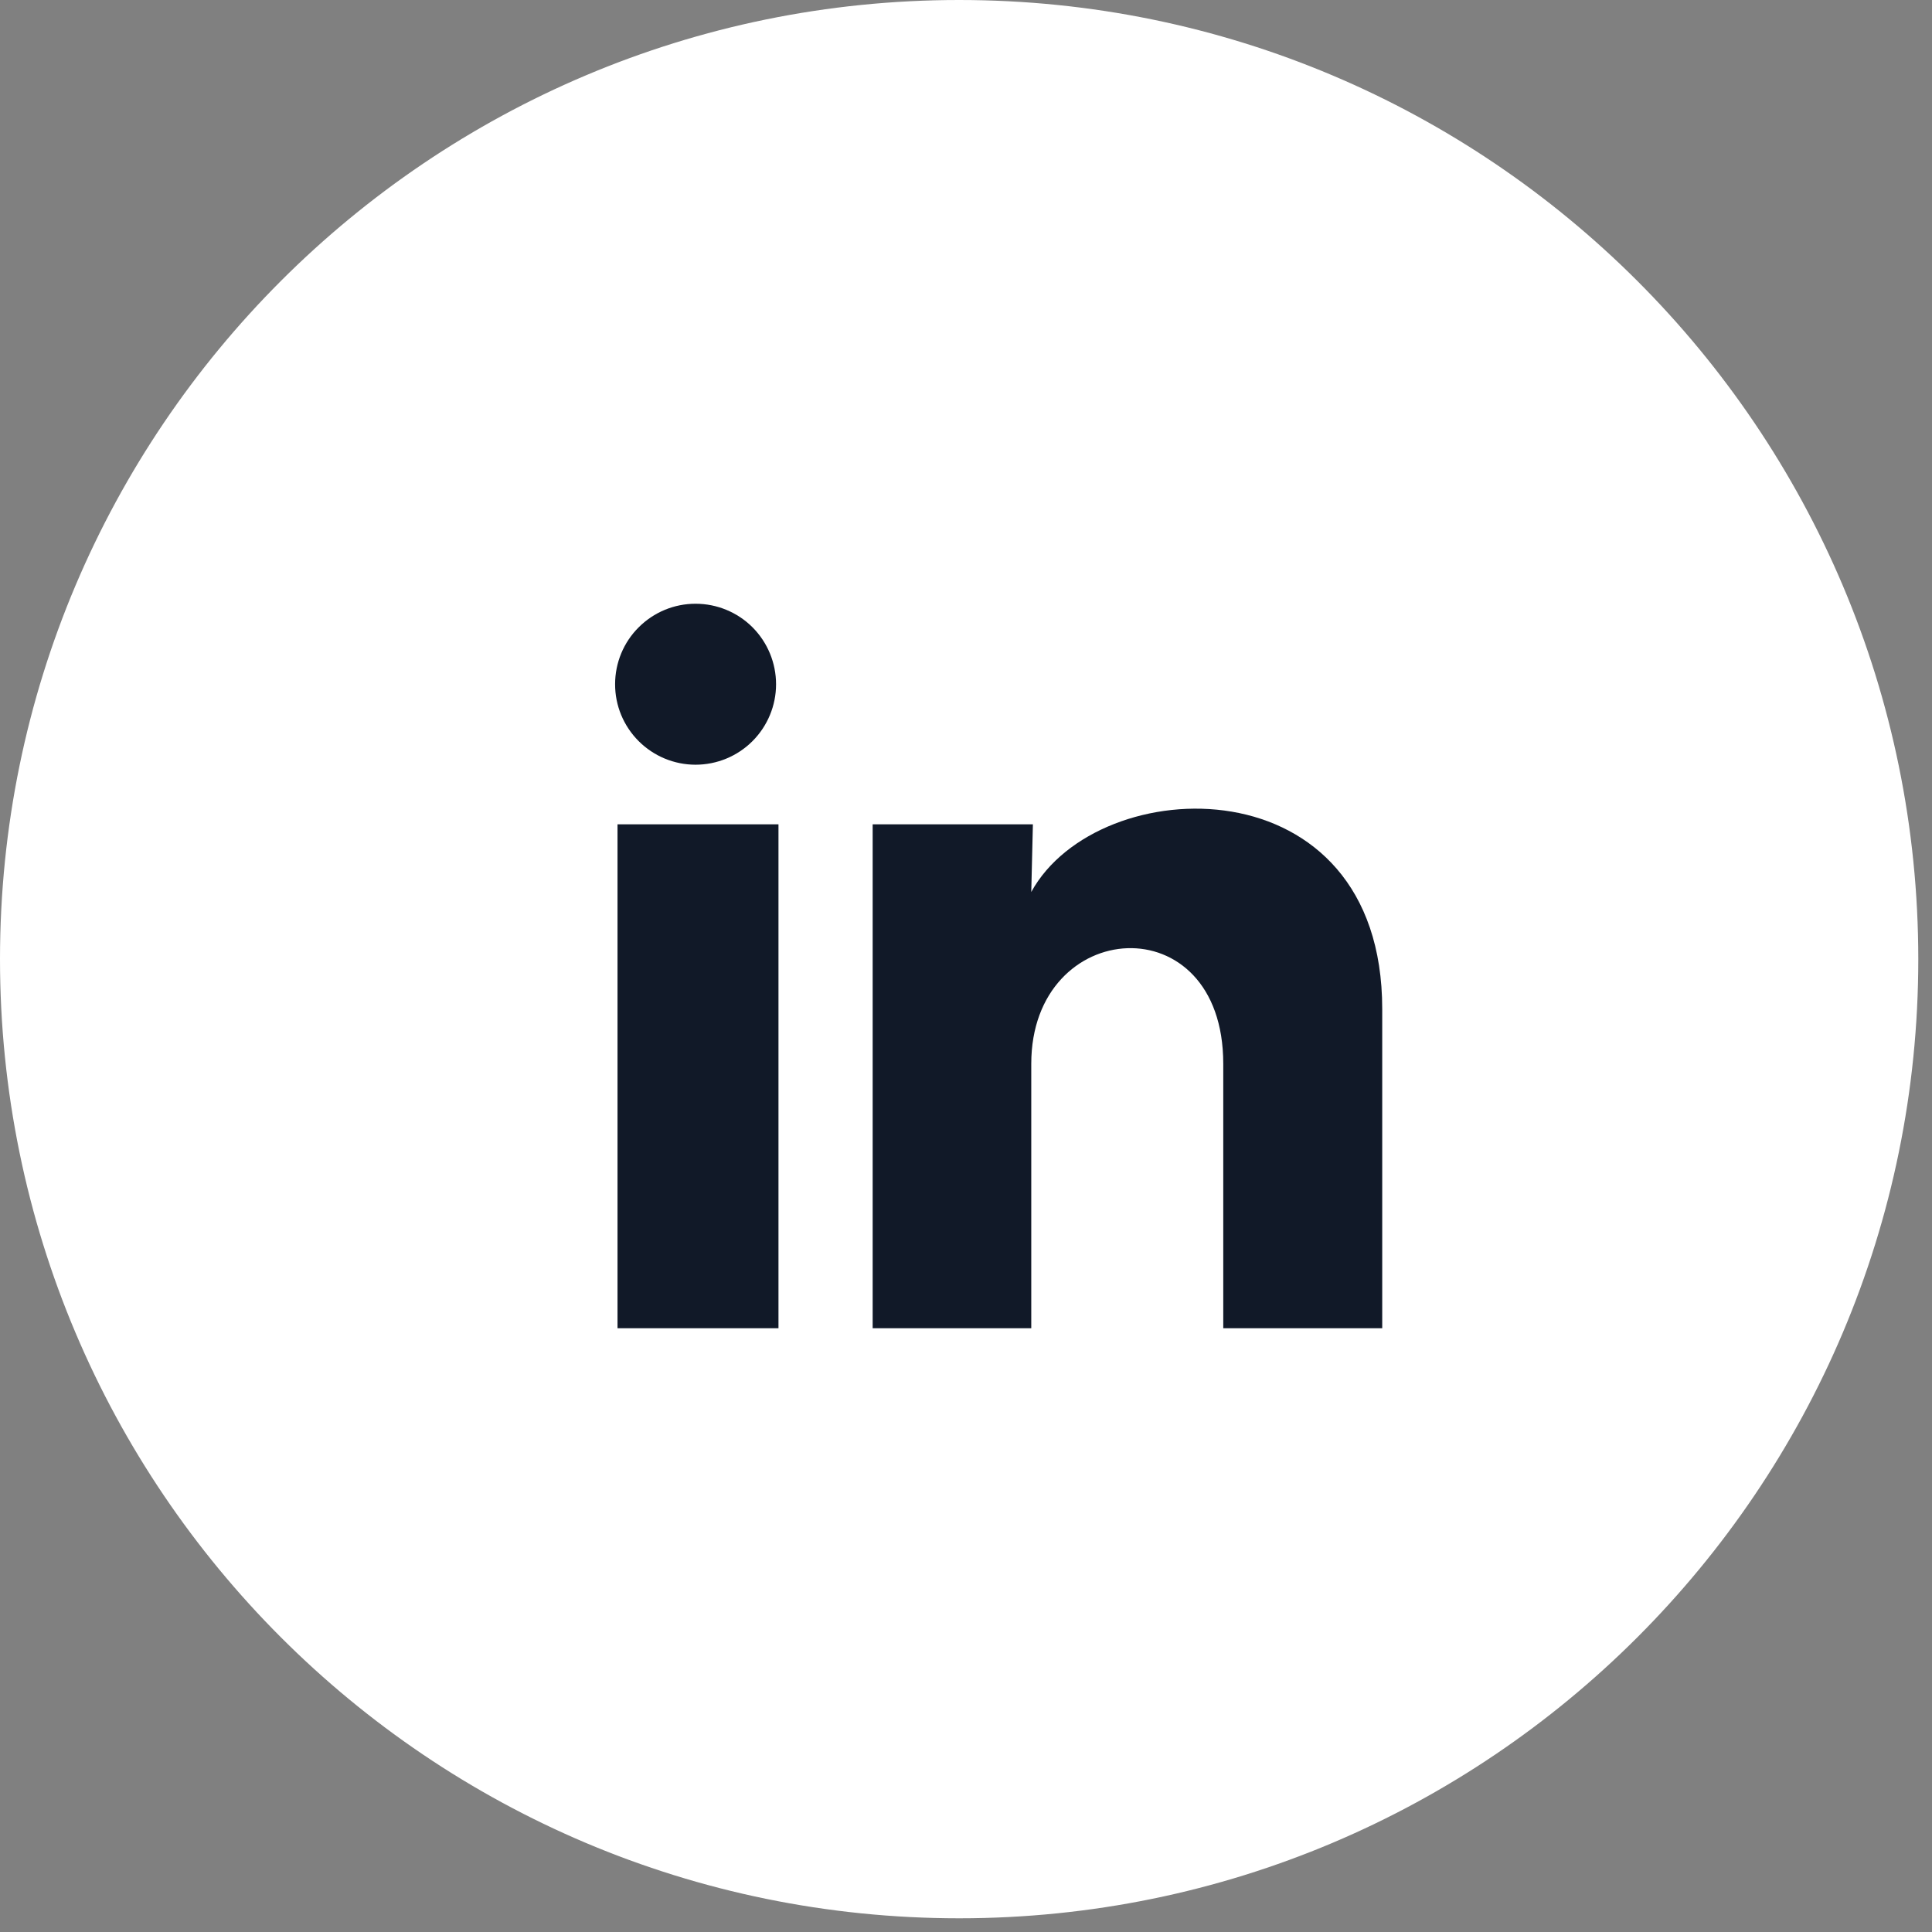 <?xml version="1.0" encoding="UTF-8"?>
<svg xmlns="http://www.w3.org/2000/svg" width="32" height="32" viewBox="0 0 32 32" fill="none">
  <rect x="0" y="0" width="32" height="32" fill="#808080" stroke="none"/>
  <path d="M15.886 0.5C24.383 0.5 31.272 7.388 31.273 15.886C31.273 24.383 24.383 31.273 15.886 31.273C7.388 31.272 0.5 24.383 0.5 15.886C0.5 7.389 7.389 0.5 15.886 0.5Z" fill="white" stroke="white"></path>
  <path d="M12.854 11.334C12.854 11.687 12.713 12.026 12.463 12.276C12.213 12.526 11.874 12.666 11.52 12.666C11.167 12.666 10.828 12.525 10.578 12.275C10.328 12.025 10.187 11.686 10.188 11.332C10.188 10.979 10.328 10.639 10.579 10.39C10.829 10.14 11.168 9.999 11.522 10C11.875 10 12.214 10.14 12.464 10.39C12.714 10.641 12.854 10.98 12.854 11.334ZM12.894 13.653H10.228V22H12.894V13.653ZM17.108 13.653H14.454V22H17.081V17.62C17.081 15.18 20.261 14.954 20.261 17.62V22H22.894V16.713C22.894 12.6 18.188 12.754 17.081 14.774L17.108 13.653Z" fill="#111928"></path>
</svg>

